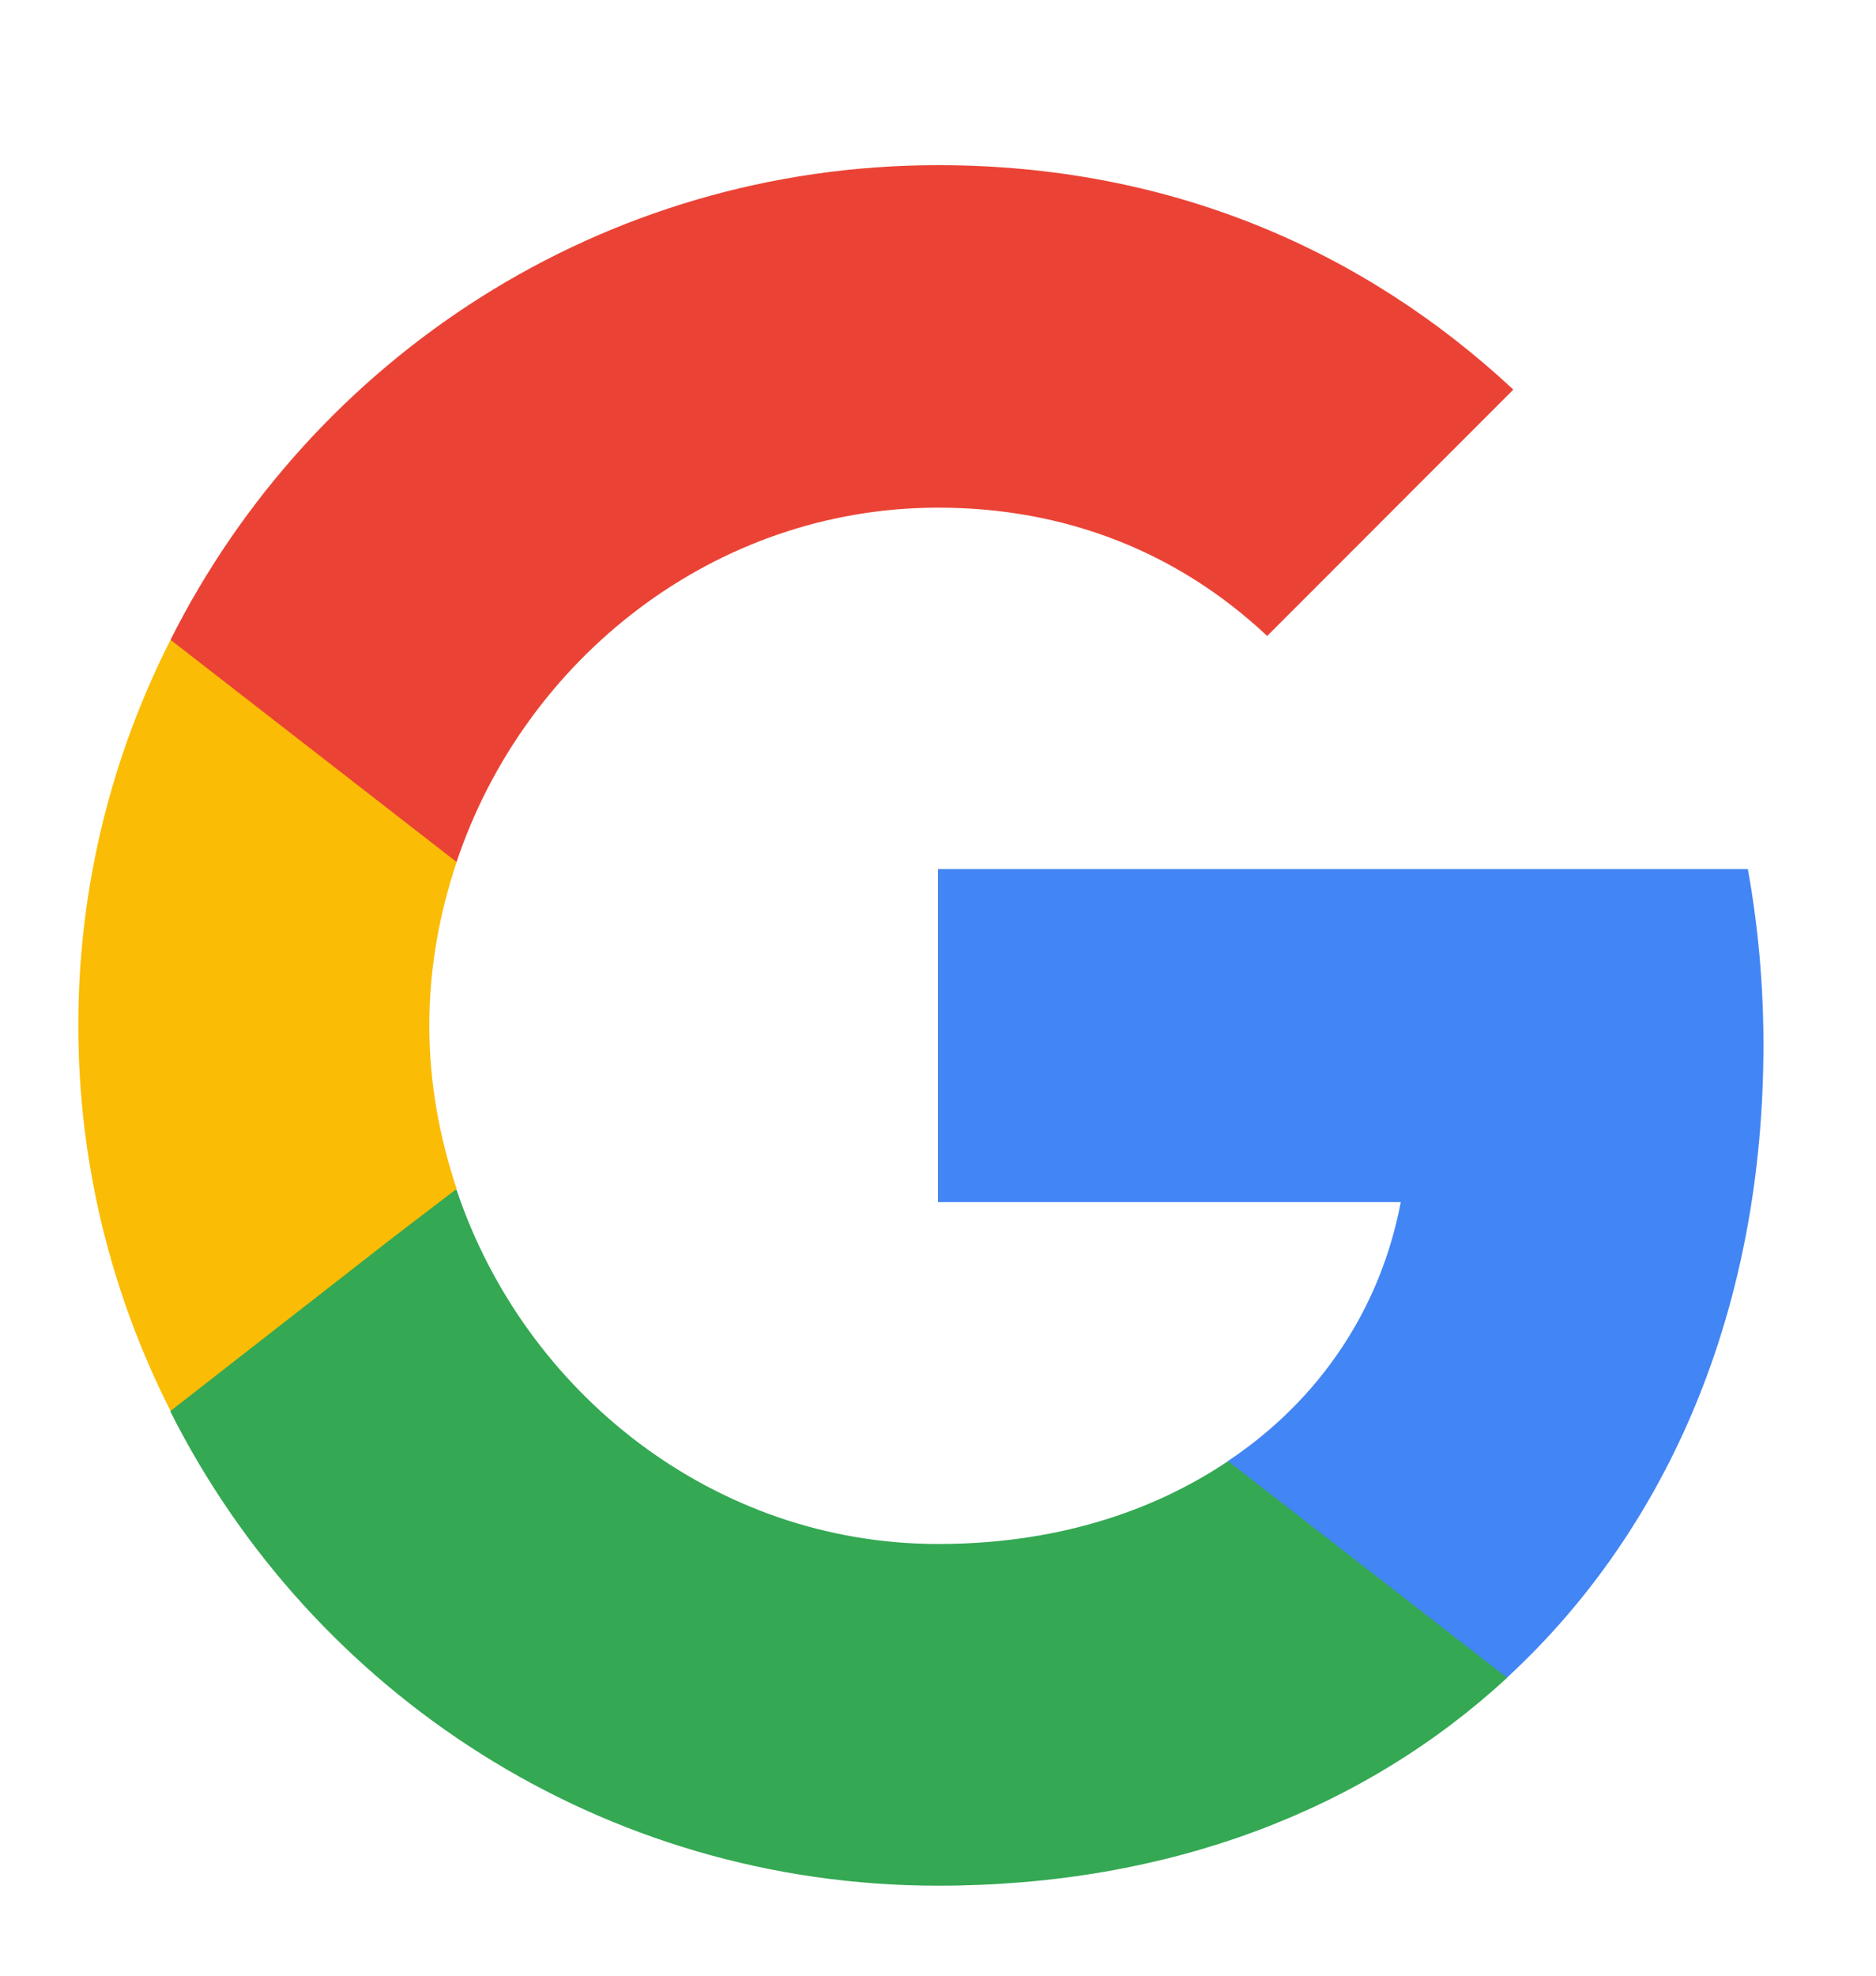 <svg width="19" height="20" viewBox="0 0 19 20" fill="none" xmlns="http://www.w3.org/2000/svg">
    <g clip-path="url(#clip0_3719_1256)">
        <path d="M17.86 10.578C17.86 9.96 17.805 9.367 17.702 8.797H9.5V12.169H14.187C13.981 13.254 13.363 14.172 12.437 14.79V16.983H15.263C16.91 15.463 17.86 13.23 17.86 10.578Z" fill="#4285F4"/>
        <path d="M9.501 19.089C11.852 19.089 13.823 18.314 15.264 16.984L12.438 14.791C11.662 15.313 10.672 15.63 9.501 15.63C7.237 15.63 5.313 14.102 4.624 12.044H1.727V14.292C3.159 17.134 6.097 19.089 9.501 19.089Z" fill="#34A853"/>
        <path d="M4.625 12.035C4.45 11.512 4.348 10.958 4.348 10.38C4.348 9.802 4.45 9.248 4.625 8.726V6.477H1.727C1.133 7.649 0.793 8.971 0.793 10.38C0.793 11.789 1.133 13.111 1.727 14.283L3.983 12.525L4.625 12.035Z" fill="#FBBC05"/>
        <path d="M9.501 5.139C10.783 5.139 11.923 5.583 12.834 6.438L15.327 3.944C13.815 2.535 11.852 1.672 9.501 1.672C6.097 1.672 3.159 3.627 1.727 6.477L4.624 8.726C5.313 6.667 7.237 5.139 9.501 5.139Z" fill="#EA4335"/>
    </g>
    <defs>
        <clipPath id="clip0_3719_1256">
            <rect width="19" height="19" fill="white" transform="translate(0 0.88)"/>
        </clipPath>
    </defs>
</svg>
